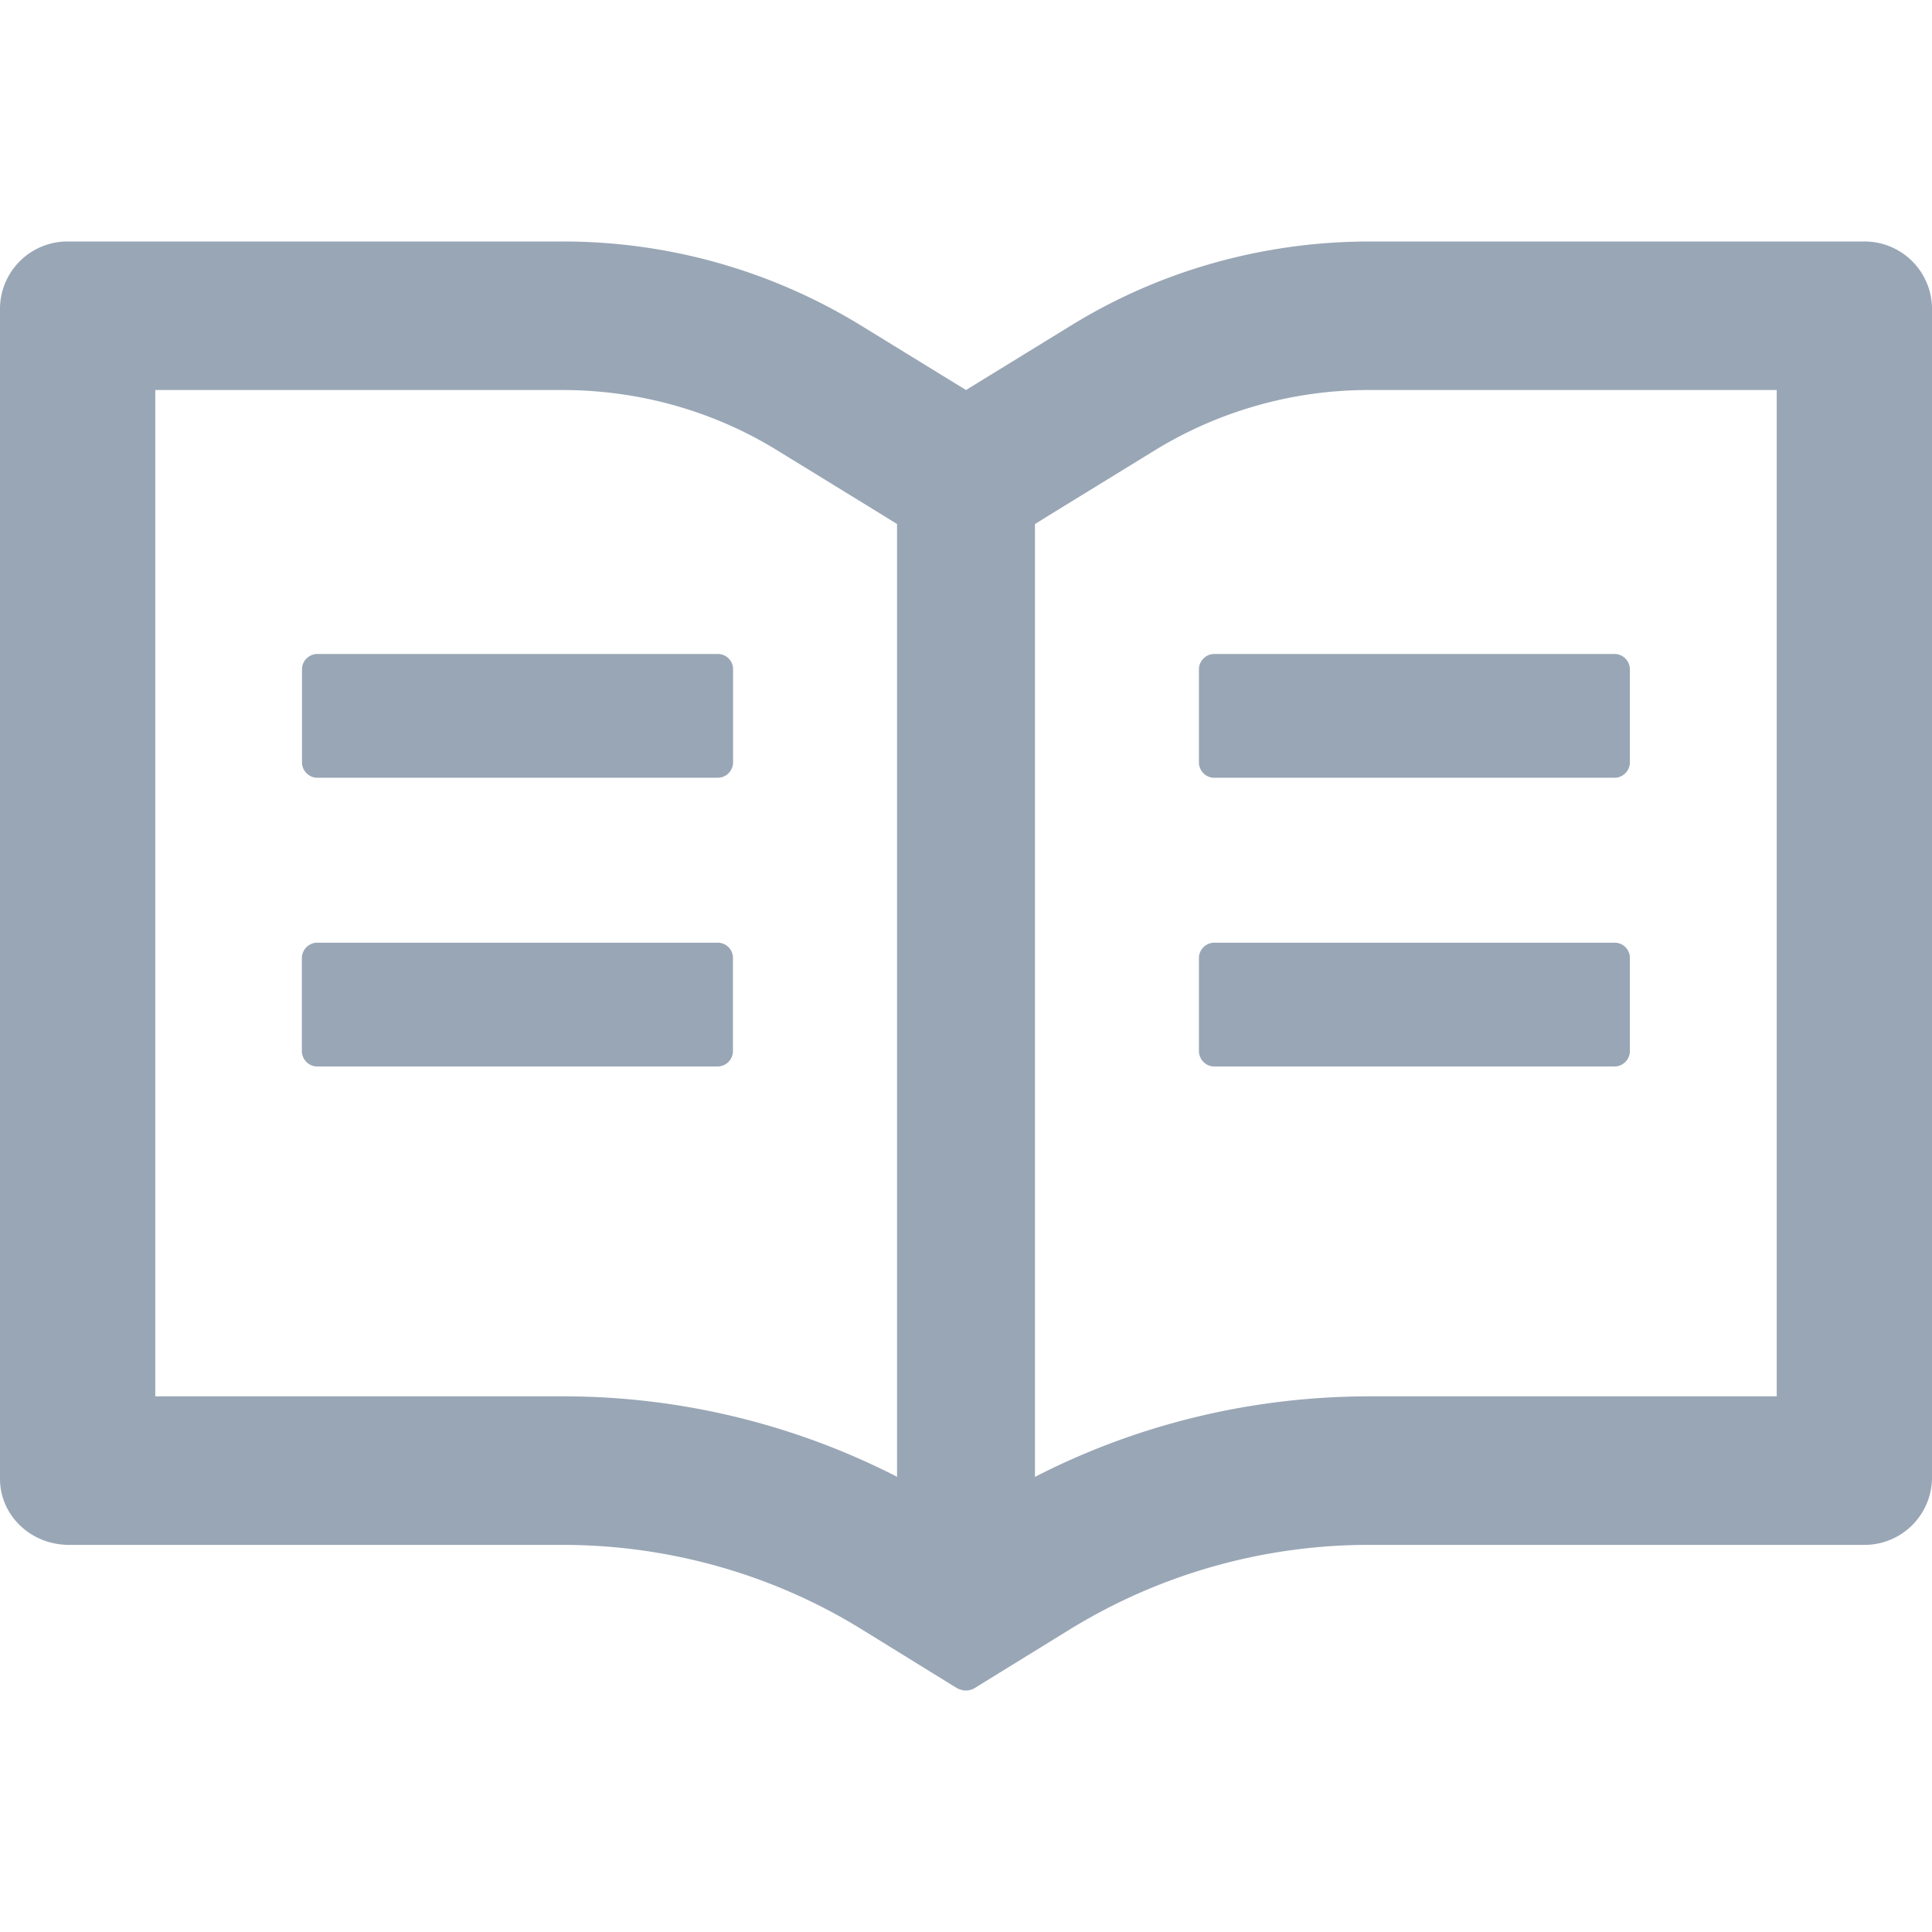 <svg width="16" height="16" viewBox="0 0 16 16" xmlns="http://www.w3.org/2000/svg">
    <path d="M15.429 2h-4.086c-.877 0-1.734.24-2.472.695L8 3.23l-.871-.535A4.71 4.71 0 0 0 4.657 2H.571A.559.559 0 0 0 0 2.547v9.7c0 .303.255.547.571.547h4.086c.877 0 1.734.241 2.472.695l.792.489c.024.013.05.022.077.022a.138.138 0 0 0 .077-.022l.793-.489a4.73 4.73 0 0 1 2.475-.695h4.086a.559.559 0 0 0 .571-.546V2.547A.559.559 0 0 0 15.429 2zM4.657 11.564H1.286V3.23h3.371c.632 0 1.247.172 1.777.498l.871.535.124.077v7.89a6.057 6.057 0 0 0-2.772-.666zm10.057 0h-3.371c-.972 0-1.922.23-2.772.667V4.34l.124-.077.871-.535a3.387 3.387 0 0 1 1.777-.498h3.371v8.334zm-8.77-6.148H2.628a.128.128 0 0 0-.127.128v.769c0 .07.057.128.127.128h3.316c.07 0 .127-.058.127-.128v-.769a.126.126 0 0 0-.125-.128zm3.985.128v.769c0 .07.057.128.126.128h3.316c.07 0 .127-.058.127-.128v-.769a.128.128 0 0 0-.127-.128h-3.316a.128.128 0 0 0-.126.128zM5.945 7.807H2.627a.128.128 0 0 0-.127.128v.769c0 .07.057.128.127.128h3.316c.07 0 .127-.058.127-.128v-.769a.126.126 0 0 0-.125-.128zm7.428 0h-3.318a.128.128 0 0 0-.126.128v.769c0 .07.057.128.126.128h3.316c.07 0 .127-.058.127-.128v-.769a.126.126 0 0 0-.125-.128z" fill="#99A6B5" fill-rule="evenodd"/>
</svg>
